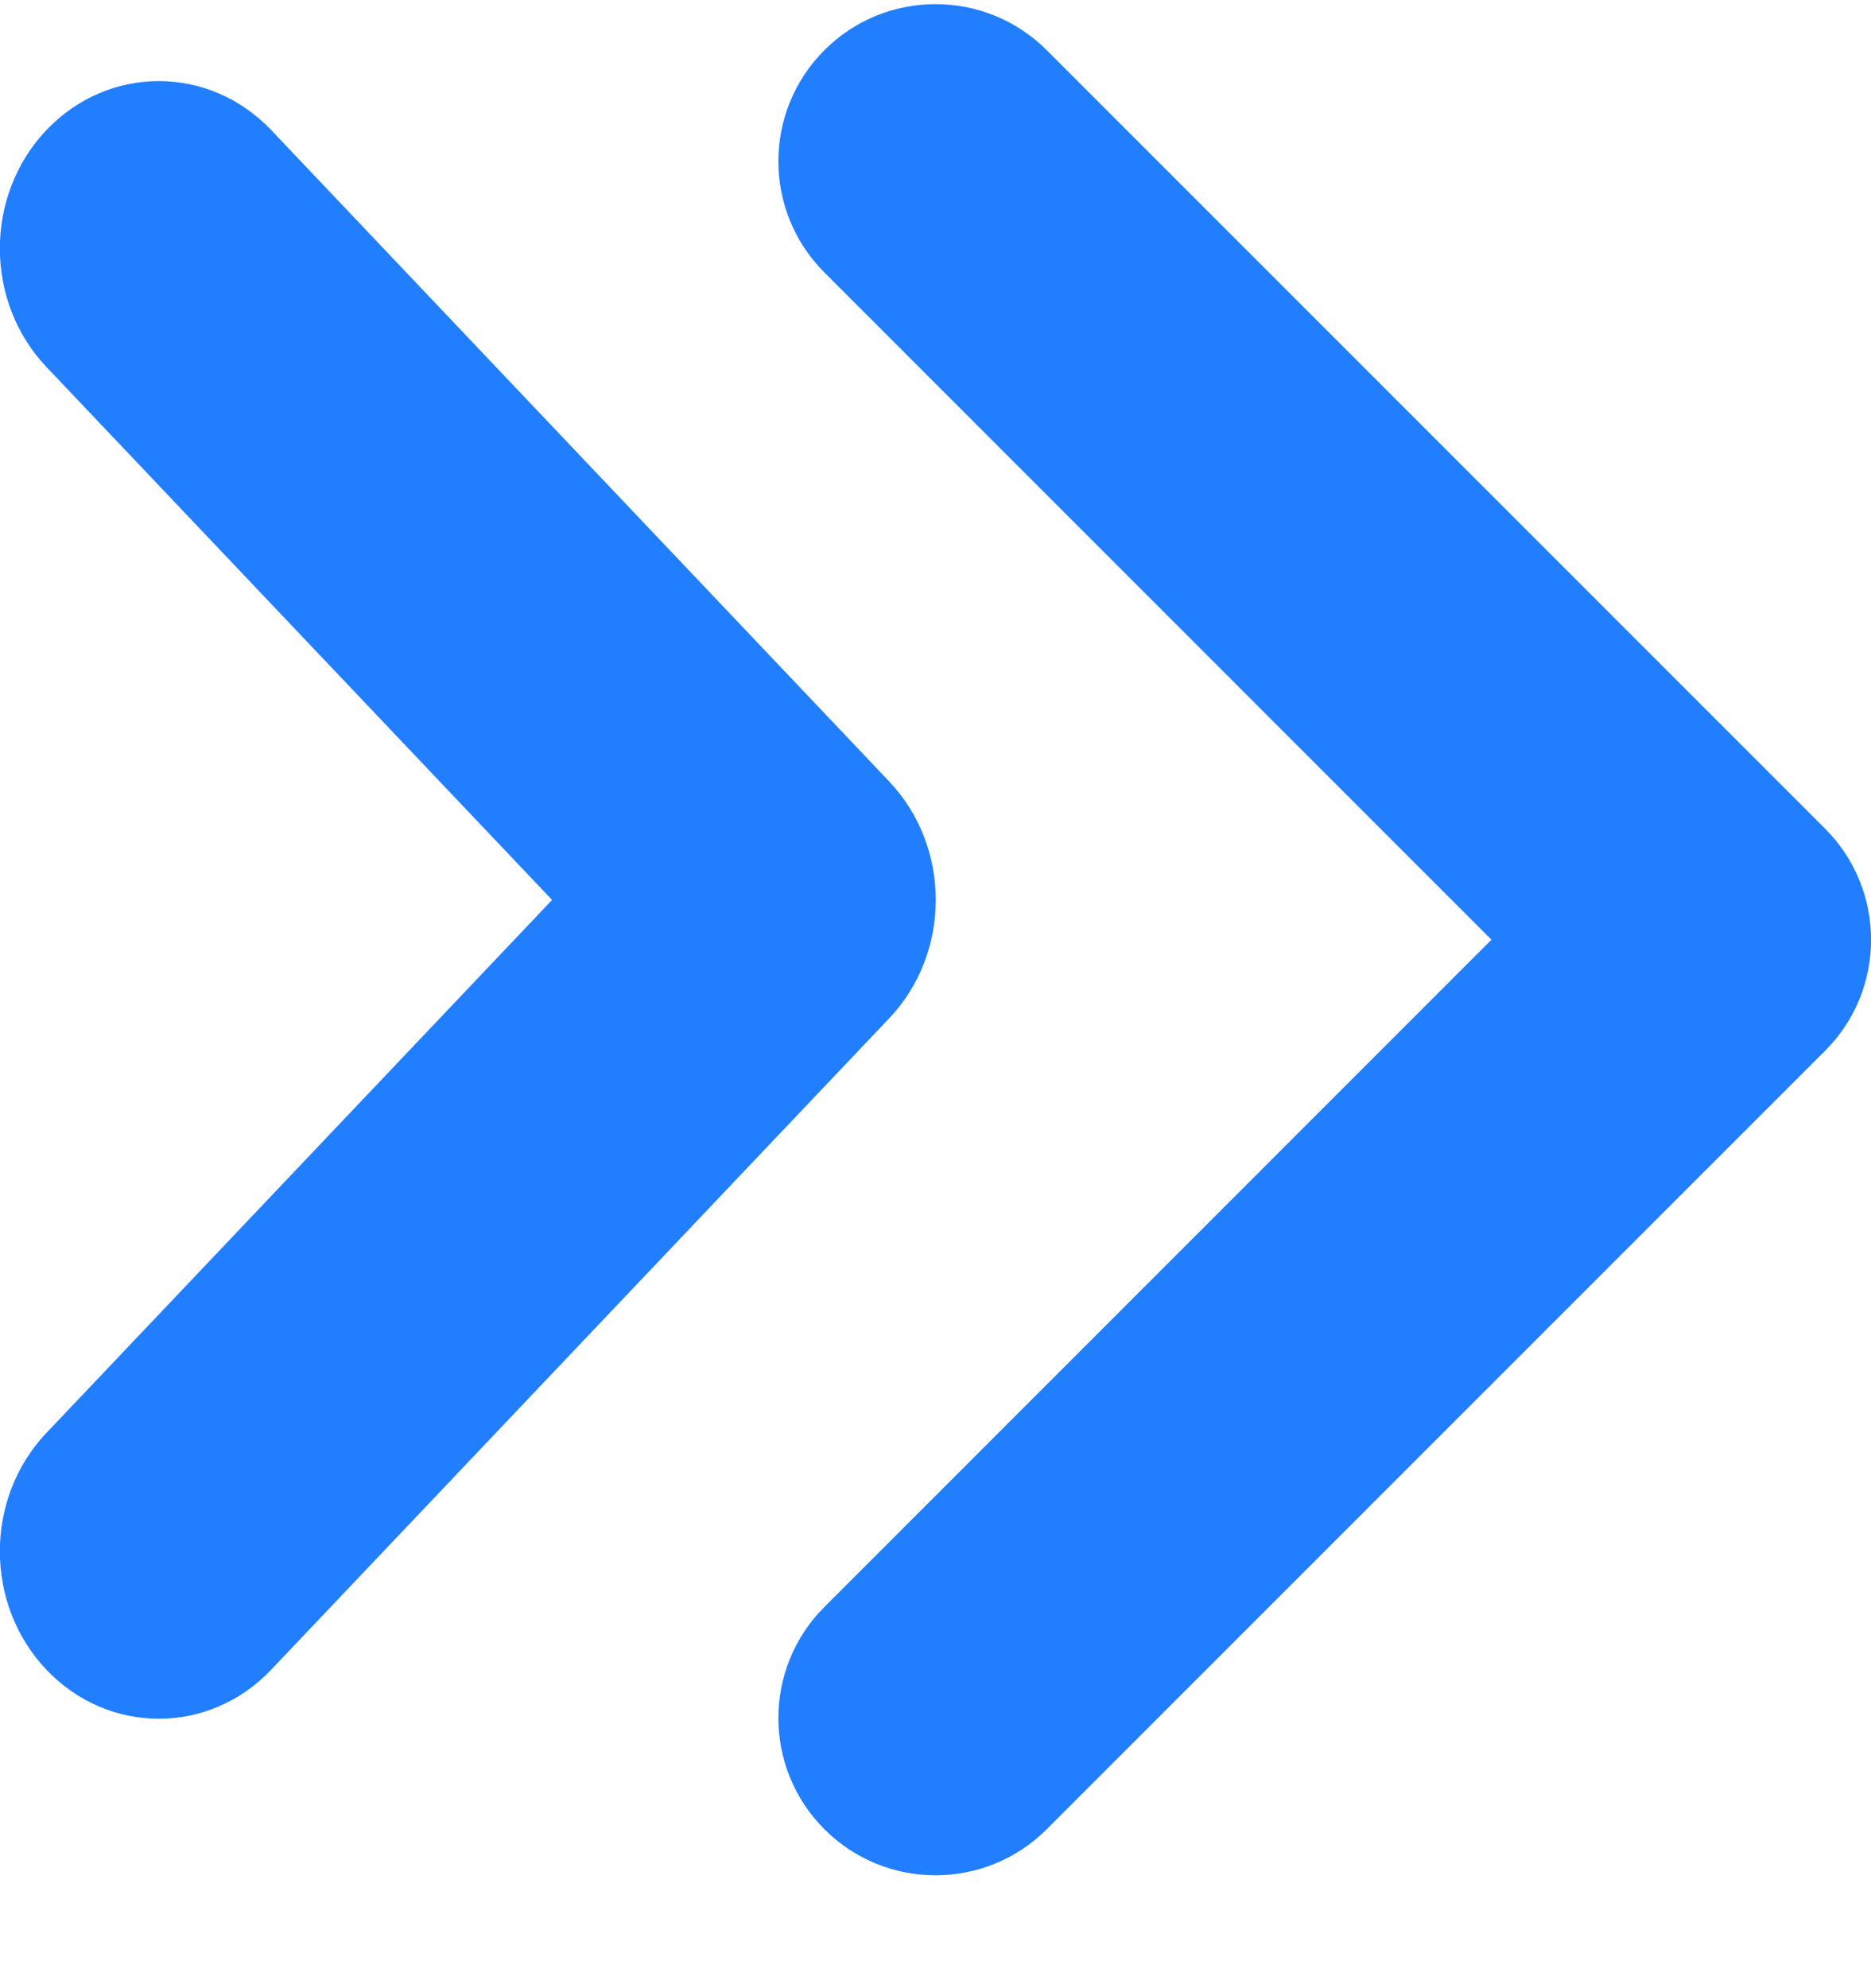 <svg width="16" height="17" viewBox="0 0 16 17" fill="none" xmlns="http://www.w3.org/2000/svg">
<path d="M15.607 7.085L8.951 0.429C8.426 -0.096 7.574 -0.096 7.05 0.429C6.525 0.954 6.525 1.805 7.05 2.33L12.754 8.035L7.05 13.74C6.525 14.265 6.525 15.116 7.05 15.641C7.574 16.166 8.426 16.166 8.951 15.641L15.607 8.985C16.132 8.462 16.132 7.61 15.607 7.085ZM7.604 6.682L2.319 1.112C1.788 0.554 0.928 0.554 0.397 1.112C-0.134 1.671 -0.134 2.578 0.397 3.138L4.721 7.695L0.397 12.252C-0.134 12.811 -0.134 13.718 0.397 14.277C0.928 14.836 1.788 14.836 2.319 14.277L7.604 8.707C8.135 8.148 8.135 7.242 7.604 6.682Z" fill="#217FFF"/>
</svg>
